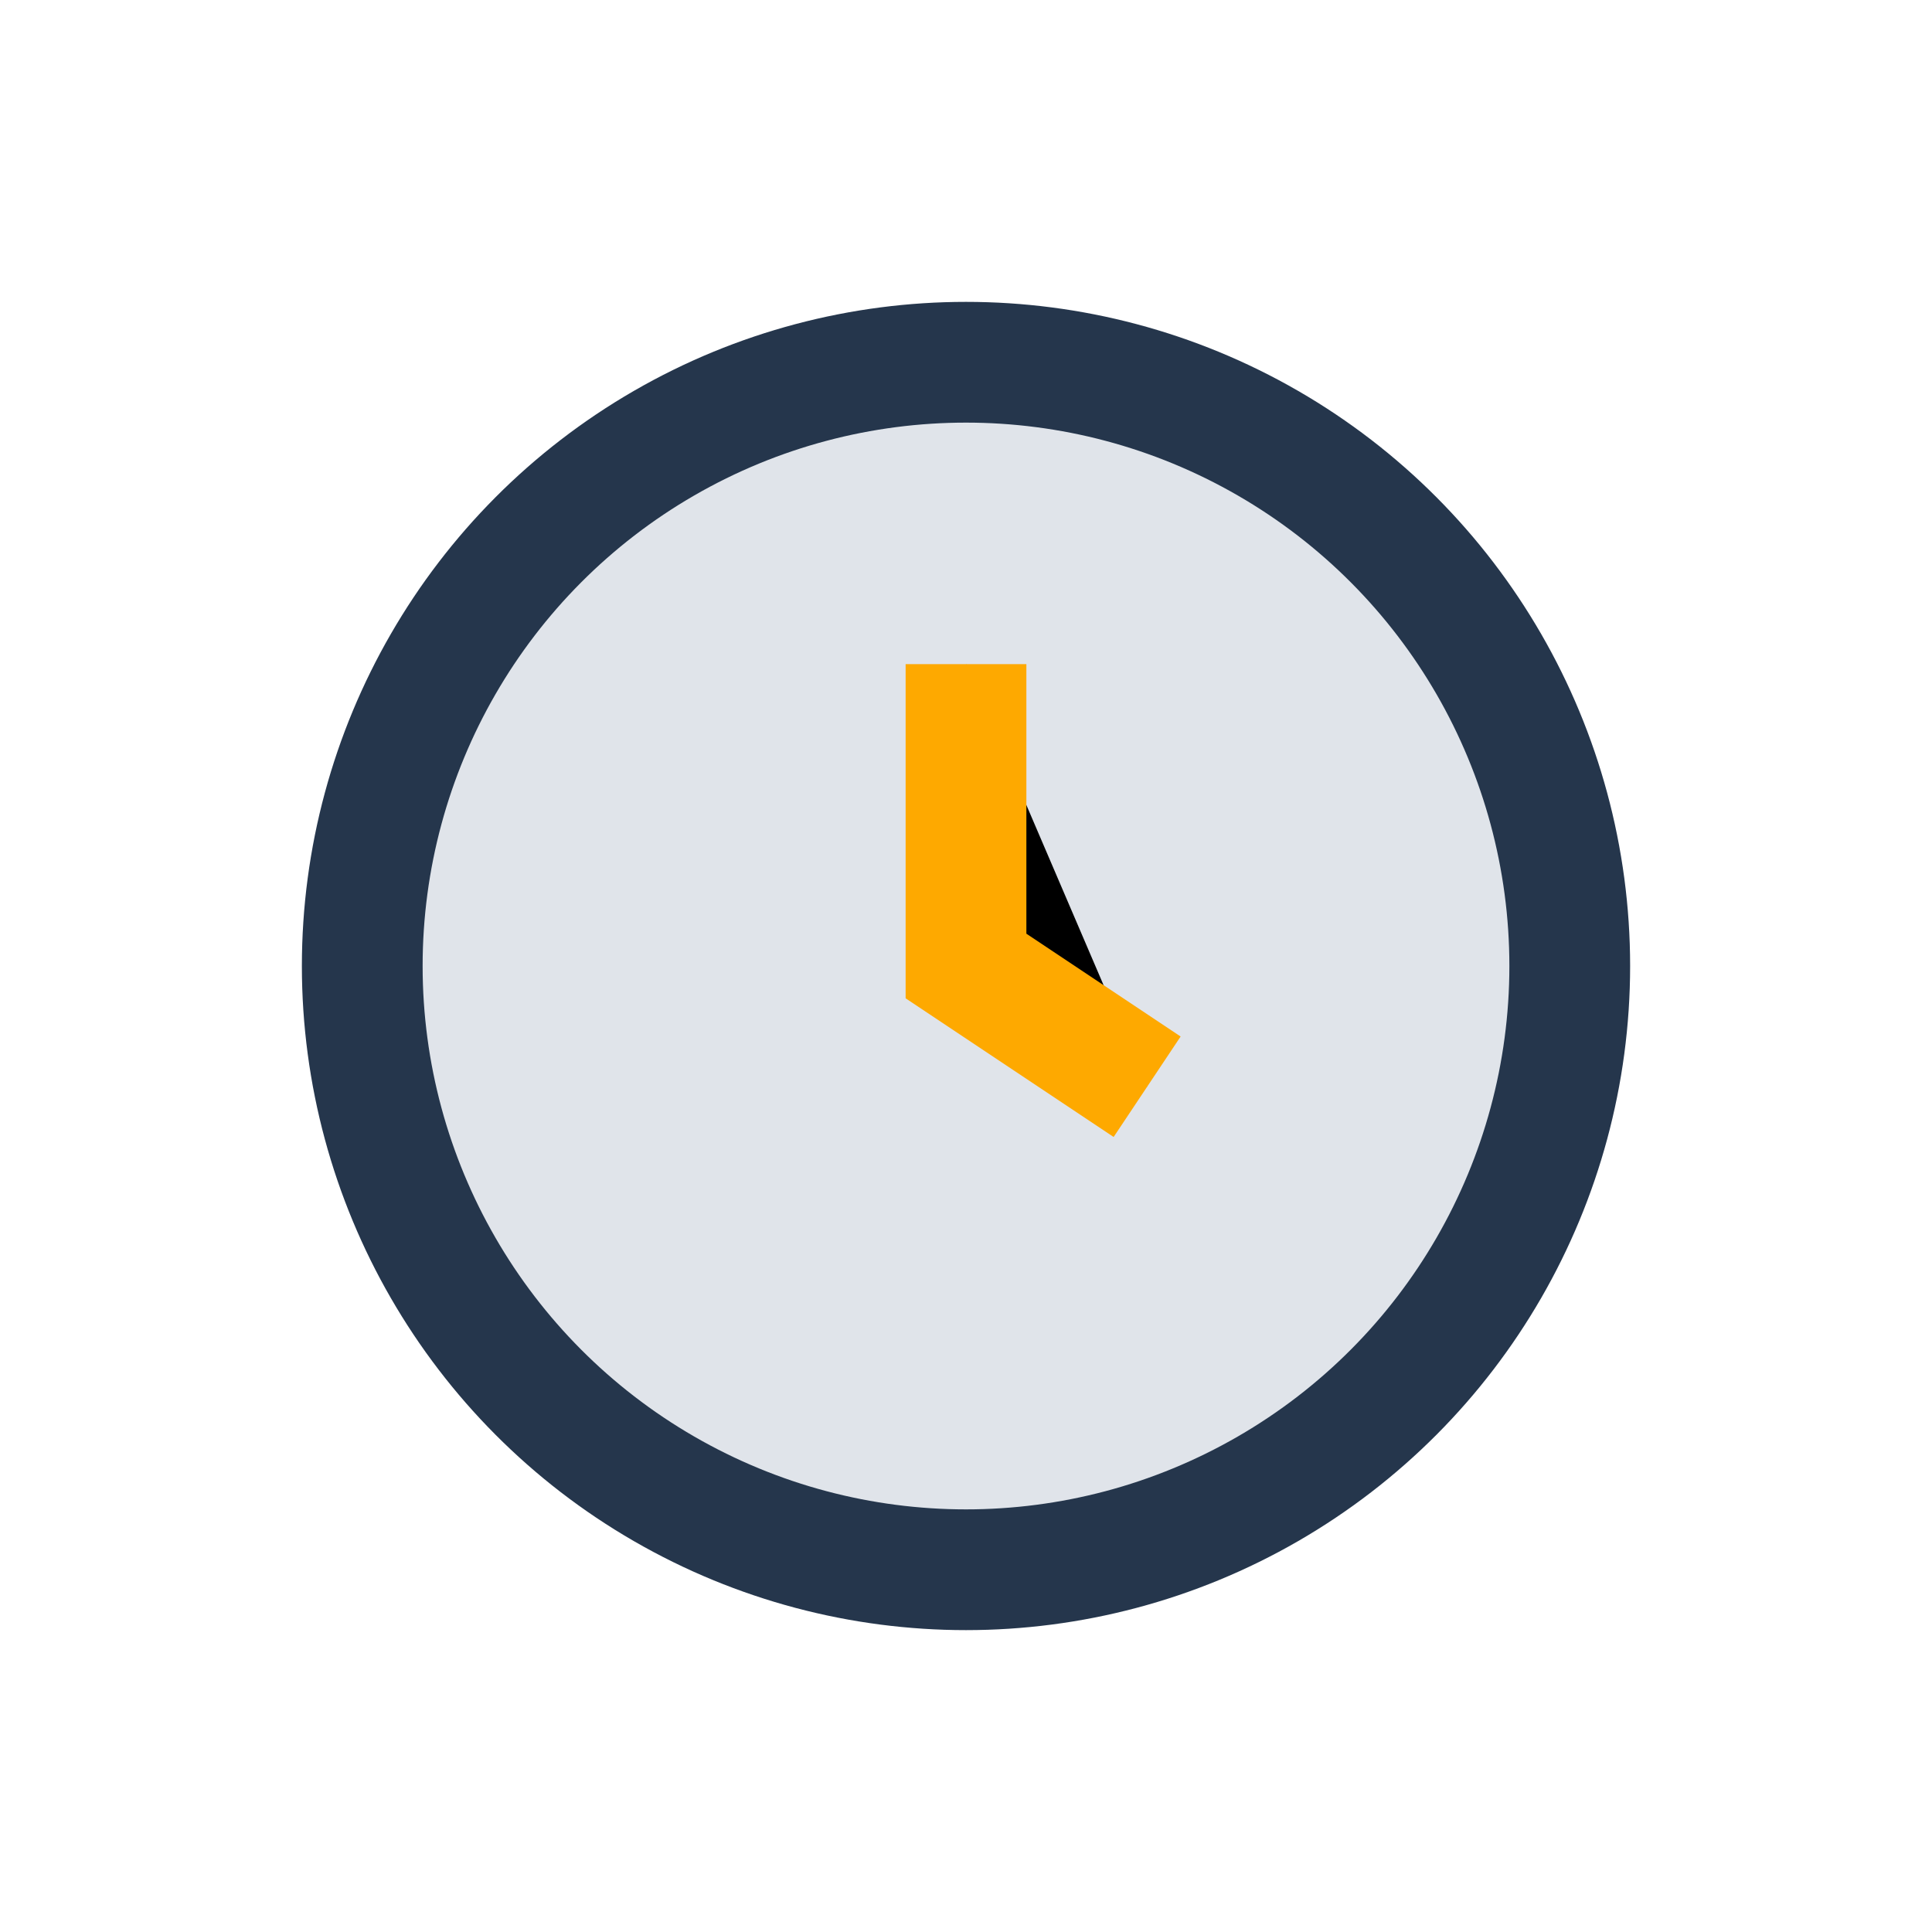 <?xml version="1.0" encoding="UTF-8"?>
<svg xmlns="http://www.w3.org/2000/svg" width="32" height="32" viewBox="0 0 32 32"><circle cx="16" cy="16" r="10" fill="#E0E4EA" stroke="#25364C" stroke-width="2"/><path d="M16 11v5l3 2" stroke="#FEA900" stroke-width="2"/></svg>